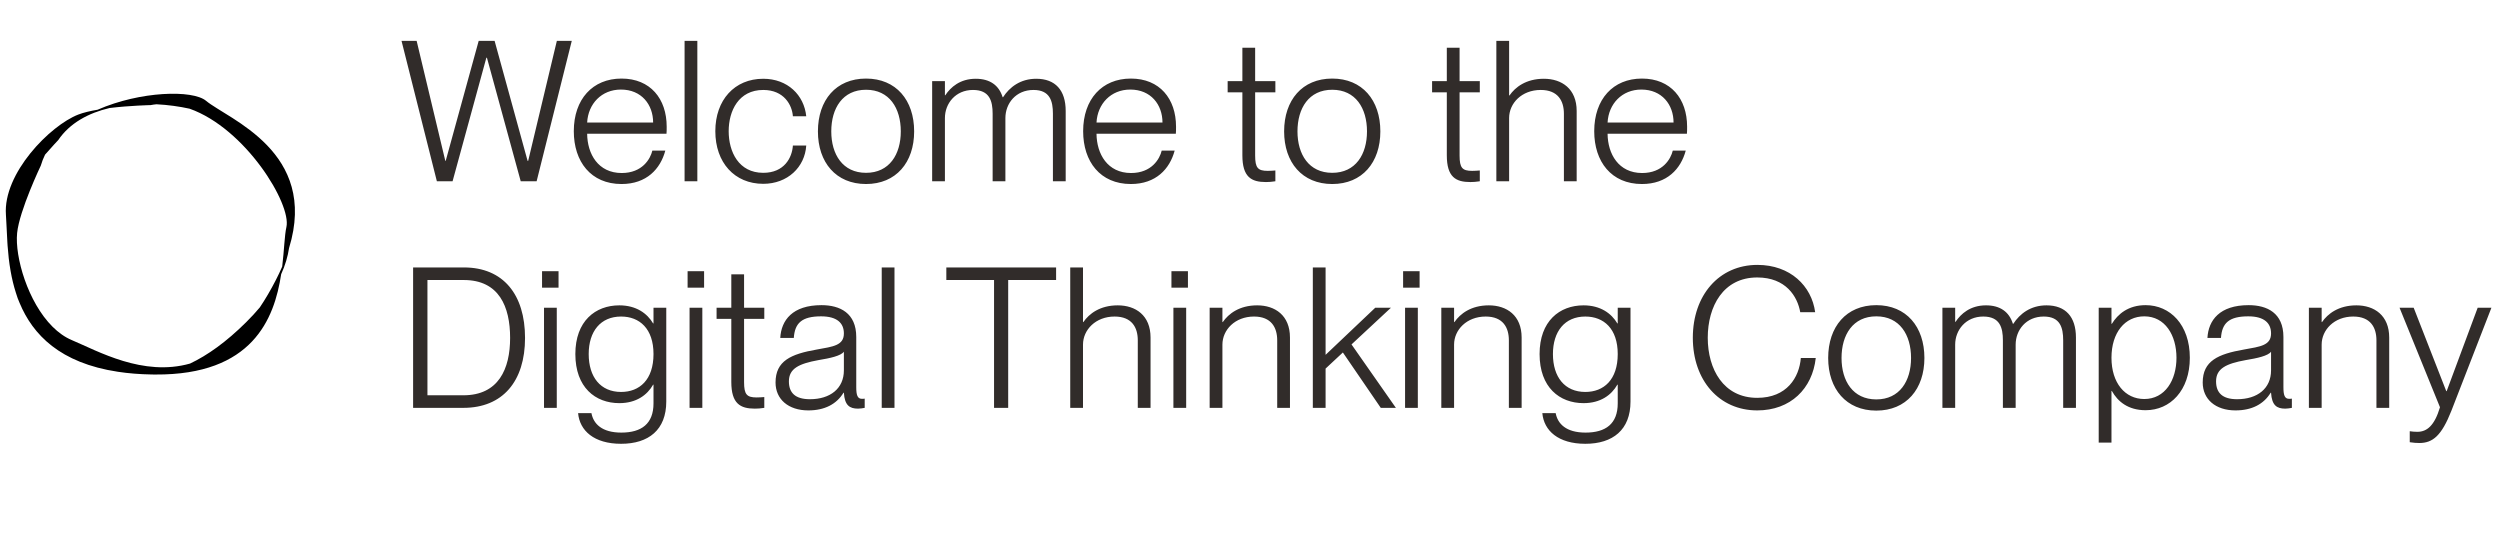 <?xml version="1.0" encoding="UTF-8"?> <svg xmlns="http://www.w3.org/2000/svg" width="331" height="74" viewBox="0 0 331 74" fill="none"><path d="M57.841 24L53.161 5.41H55.163L58.959 21.296H59.011L63.379 5.41H65.485L69.853 21.296H69.931L73.727 5.41H75.703L71.049 24H68.943L64.471 7.646H64.393L59.921 24H57.841ZM82.289 24.364C78.233 24.364 75.971 21.4 75.971 17.37C75.971 13.132 78.467 10.402 82.289 10.402C86.111 10.402 88.269 13.08 88.269 16.772C88.269 17.136 88.269 17.5 88.243 17.708H77.739C77.765 20.386 79.195 22.908 82.315 22.908C85.045 22.908 86.111 21.036 86.371 19.944H88.087C87.437 22.362 85.617 24.364 82.289 24.364ZM77.739 16.226H86.475C86.475 13.86 84.941 11.858 82.211 11.858C79.637 11.858 77.869 13.756 77.739 16.226ZM90.638 24V5.41H92.328V24H90.638ZM101.053 24.338C97.257 24.338 94.709 21.53 94.709 17.37C94.709 13.236 97.257 10.428 101.053 10.428C104.277 10.428 106.461 12.586 106.747 15.394H104.979C104.875 13.912 103.809 11.91 101.053 11.91C97.803 11.91 96.477 14.666 96.477 17.37C96.477 20.1 97.803 22.882 101.053 22.882C103.835 22.882 104.875 20.88 104.979 19.268H106.747C106.565 22.128 104.277 24.338 101.053 24.338ZM114.663 24.364C110.685 24.364 108.293 21.504 108.293 17.396C108.293 13.262 110.685 10.402 114.663 10.402C118.641 10.402 121.033 13.262 121.033 17.396C121.033 21.504 118.641 24.364 114.663 24.364ZM110.061 17.396C110.061 20.438 111.569 22.882 114.663 22.882C117.757 22.882 119.265 20.438 119.265 17.396C119.265 14.328 117.757 11.884 114.663 11.884C111.569 11.884 110.061 14.328 110.061 17.396ZM131.425 15.056C131.425 13.392 131.035 11.91 128.825 11.91C126.511 11.91 125.107 13.704 125.107 15.628V24H123.417V10.74H125.107V12.612H125.159C125.861 11.546 127.109 10.428 129.189 10.428C131.061 10.428 132.257 11.286 132.751 12.872H132.803C133.661 11.546 135.091 10.428 137.197 10.428C139.719 10.428 141.097 11.936 141.097 14.692V24H139.407V15.056C139.407 13.392 139.017 11.91 136.833 11.91C134.493 11.91 133.115 13.704 133.115 15.628V24H131.425V15.056ZM149.727 24.364C145.671 24.364 143.409 21.4 143.409 17.37C143.409 13.132 145.905 10.402 149.727 10.402C153.549 10.402 155.707 13.08 155.707 16.772C155.707 17.136 155.707 17.5 155.681 17.708H145.177C145.203 20.386 146.633 22.908 149.753 22.908C152.483 22.908 153.549 21.036 153.809 19.944H155.525C154.875 22.362 153.055 24.364 149.727 24.364ZM145.177 16.226H153.913C153.913 13.86 152.379 11.858 149.649 11.858C147.075 11.858 145.307 13.756 145.177 16.226ZM167.611 24.104C165.687 24.104 164.491 23.454 164.491 20.568V12.222H162.541V10.74H164.491V6.32H166.181V10.74H168.859V12.222H166.181V20.594C166.181 22.232 166.545 22.622 167.845 22.622C168.261 22.622 168.469 22.596 168.859 22.57V24C168.339 24.078 168.027 24.104 167.611 24.104ZM176.388 24.364C172.41 24.364 170.018 21.504 170.018 17.396C170.018 13.262 172.41 10.402 176.388 10.402C180.366 10.402 182.758 13.262 182.758 17.396C182.758 21.504 180.366 24.364 176.388 24.364ZM171.786 17.396C171.786 20.438 173.294 22.882 176.388 22.882C179.482 22.882 180.99 20.438 180.99 17.396C180.99 14.328 179.482 11.884 176.388 11.884C173.294 11.884 171.786 14.328 171.786 17.396ZM194.678 24.104C192.754 24.104 191.558 23.454 191.558 20.568V12.222H189.608V10.74H191.558V6.32H193.248V10.74H195.926V12.222H193.248V20.594C193.248 22.232 193.612 22.622 194.912 22.622C195.328 22.622 195.536 22.596 195.926 22.57V24C195.406 24.078 195.094 24.104 194.678 24.104ZM207.061 15.056C207.061 13.366 206.281 11.91 203.993 11.91C201.471 11.91 199.807 13.678 199.807 15.628V24H198.117V5.41H199.807V12.638H199.859C200.613 11.546 202.043 10.428 204.409 10.428C206.775 10.428 208.751 11.754 208.751 14.692V24H207.061V15.056ZM217.393 24.364C213.337 24.364 211.075 21.4 211.075 17.37C211.075 13.132 213.571 10.402 217.393 10.402C221.215 10.402 223.373 13.08 223.373 16.772C223.373 17.136 223.373 17.5 223.347 17.708H212.843C212.869 20.386 214.299 22.908 217.419 22.908C220.149 22.908 221.215 21.036 221.475 19.944H223.191C222.541 22.362 220.721 24.364 217.393 24.364ZM212.843 16.226H221.579C221.579 13.86 220.045 11.858 217.315 11.858C214.741 11.858 212.973 13.756 212.843 16.226ZM54.695 54V35.41H61.429C66.629 35.41 69.515 38.998 69.515 44.744C69.515 50.49 66.551 54 61.351 54H54.695ZM56.593 52.336H61.351C66.005 52.336 67.539 48.852 67.539 44.744C67.539 40.61 66.083 37.074 61.403 37.074H56.593V52.336ZM72.027 54V40.74H73.717V54H72.027ZM71.767 38.088V35.904H73.951V38.088H71.767ZM82.234 58.758C78.646 58.758 76.748 57.016 76.54 54.702H78.308C78.568 56.106 79.686 57.276 82.26 57.276C84.938 57.276 86.524 56.106 86.524 53.402V50.932H86.472C85.692 52.31 84.236 53.376 82 53.376C78.828 53.376 76.176 51.296 76.176 46.876C76.176 42.508 78.828 40.428 82 40.428C84.236 40.428 85.692 41.494 86.472 42.82H86.524V40.74H88.214V53.168C88.214 56.912 85.874 58.758 82.234 58.758ZM77.944 46.876C77.944 49.918 79.504 51.894 82.234 51.894C84.678 51.894 86.524 50.282 86.524 46.876C86.524 43.522 84.678 41.91 82.234 41.91C79.504 41.91 77.944 43.886 77.944 46.876ZM91.298 54V40.74H92.988V54H91.298ZM91.038 38.088V35.904H93.222V38.088H91.038ZM99.945 54.104C98.021 54.104 96.825 53.454 96.825 50.568V42.222H94.875V40.74H96.825V36.32H98.515V40.74H101.193V42.222H98.515V50.594C98.515 52.232 98.879 52.622 100.179 52.622C100.595 52.622 100.803 52.596 101.193 52.57V54C100.673 54.078 100.361 54.104 99.945 54.104ZM107.024 54.338C104.372 54.338 102.682 52.856 102.682 50.646C102.682 47.786 104.71 46.876 108.142 46.278C110.326 45.888 111.73 45.732 111.73 44.146C111.73 42.794 110.846 41.884 108.714 41.884C106.14 41.884 105.23 42.794 105.1 44.744H103.306C103.436 42.404 104.918 40.402 108.766 40.402C111.21 40.402 113.368 41.442 113.368 44.614V51.244C113.368 52.31 113.524 52.804 114.122 52.804C114.226 52.804 114.33 52.804 114.486 52.778V54C114.2 54.052 113.914 54.104 113.602 54.104C112.484 54.104 111.834 53.662 111.73 51.998H111.678C110.768 53.506 109.182 54.338 107.024 54.338ZM104.45 50.49C104.45 52.024 105.308 52.856 107.232 52.856C109.936 52.856 111.73 51.426 111.73 49.034V46.564C111.34 47.11 109.936 47.422 108.35 47.682C105.776 48.15 104.45 48.8 104.45 50.49ZM116.74 54V35.41H118.43V54H116.74ZM131.612 54V37.074H125.294V35.41H139.828V37.074H133.484V54H131.612ZM150.643 45.056C150.643 43.366 149.863 41.91 147.575 41.91C145.053 41.91 143.389 43.678 143.389 45.628V54H141.699V35.41H143.389V42.638H143.441C144.195 41.546 145.625 40.428 147.991 40.428C150.357 40.428 152.333 41.754 152.333 44.692V54H150.643V45.056ZM155.359 54V40.74H157.049V54H155.359ZM155.099 38.088V35.904H157.283V38.088H155.099ZM169.102 45.056C169.102 43.366 168.322 41.91 166.034 41.91C163.512 41.91 161.848 43.678 161.848 45.628V54H160.158V40.74H161.848V42.638H161.9C162.654 41.546 164.084 40.428 166.45 40.428C168.816 40.428 170.792 41.754 170.792 44.692V54H169.102V45.056ZM173.818 54V35.41H175.508V46.98L182.086 40.74H184.166L178.94 45.602L184.816 54H182.814L177.796 46.668L175.508 48.8V54H173.818ZM186.031 54V40.74H187.721V54H186.031ZM185.771 38.088V35.904H187.955V38.088H185.771ZM199.774 45.056C199.774 43.366 198.994 41.91 196.706 41.91C194.184 41.91 192.52 43.678 192.52 45.628V54H190.83V40.74H192.52V42.638H192.572C193.326 41.546 194.756 40.428 197.122 40.428C199.488 40.428 201.464 41.754 201.464 44.692V54H199.774V45.056ZM209.898 58.758C206.31 58.758 204.412 57.016 204.204 54.702H205.972C206.232 56.106 207.35 57.276 209.924 57.276C212.602 57.276 214.188 56.106 214.188 53.402V50.932H214.136C213.356 52.31 211.9 53.376 209.664 53.376C206.492 53.376 203.84 51.296 203.84 46.876C203.84 42.508 206.492 40.428 209.664 40.428C211.9 40.428 213.356 41.494 214.136 42.82H214.188V40.74H215.878V53.168C215.878 56.912 213.538 58.758 209.898 58.758ZM205.608 46.876C205.608 49.918 207.168 51.894 209.898 51.894C212.342 51.894 214.188 50.282 214.188 46.876C214.188 43.522 212.342 41.91 209.898 41.91C207.168 41.91 205.608 43.886 205.608 46.876ZM232.658 54.338C227.614 54.338 224.13 50.36 224.13 44.718C224.13 39.102 227.588 35.072 232.684 35.072C237.026 35.072 239.86 37.854 240.328 41.338H238.352C237.988 39.258 236.454 36.736 232.658 36.736C228.16 36.736 226.106 40.558 226.106 44.718C226.106 48.878 228.186 52.674 232.658 52.674C236.584 52.674 238.222 49.97 238.43 47.396H240.406C239.964 51.452 237.078 54.338 232.658 54.338ZM248.421 54.364C244.443 54.364 242.051 51.504 242.051 47.396C242.051 43.262 244.443 40.402 248.421 40.402C252.399 40.402 254.791 43.262 254.791 47.396C254.791 51.504 252.399 54.364 248.421 54.364ZM243.819 47.396C243.819 50.438 245.327 52.882 248.421 52.882C251.515 52.882 253.023 50.438 253.023 47.396C253.023 44.328 251.515 41.884 248.421 41.884C245.327 41.884 243.819 44.328 243.819 47.396ZM265.183 45.056C265.183 43.392 264.793 41.91 262.583 41.91C260.269 41.91 258.865 43.704 258.865 45.628V54H257.175V40.74H258.865V42.612H258.917C259.619 41.546 260.867 40.428 262.947 40.428C264.819 40.428 266.015 41.286 266.509 42.872H266.561C267.419 41.546 268.849 40.428 270.955 40.428C273.477 40.428 274.855 41.936 274.855 44.692V54H273.165V45.056C273.165 43.392 272.775 41.91 270.591 41.91C268.251 41.91 266.873 43.704 266.873 45.628V54H265.183V45.056ZM284.083 54.312C281.769 54.312 280.391 53.168 279.611 51.764H279.559V58.602H277.869V40.74H279.559V42.872H279.611C280.391 41.598 281.769 40.402 284.083 40.402C287.333 40.402 289.933 43.002 289.933 47.37C289.933 51.712 287.333 54.312 284.083 54.312ZM279.559 47.37C279.559 50.698 281.353 52.83 283.901 52.83C286.657 52.83 288.165 50.334 288.165 47.37C288.165 44.38 286.657 41.884 283.901 41.884C281.353 41.884 279.559 44.016 279.559 47.37ZM295.981 54.338C293.329 54.338 291.639 52.856 291.639 50.646C291.639 47.786 293.667 46.876 297.099 46.278C299.283 45.888 300.687 45.732 300.687 44.146C300.687 42.794 299.803 41.884 297.671 41.884C295.097 41.884 294.187 42.794 294.057 44.744H292.263C292.393 42.404 293.875 40.402 297.723 40.402C300.167 40.402 302.325 41.442 302.325 44.614V51.244C302.325 52.31 302.481 52.804 303.079 52.804C303.183 52.804 303.287 52.804 303.443 52.778V54C303.157 54.052 302.871 54.104 302.559 54.104C301.441 54.104 300.791 53.662 300.687 51.998H300.635C299.725 53.506 298.139 54.338 295.981 54.338ZM293.407 50.49C293.407 52.024 294.265 52.856 296.189 52.856C298.893 52.856 300.687 51.426 300.687 49.034V46.564C300.297 47.11 298.893 47.422 297.307 47.682C294.733 48.15 293.407 48.8 293.407 50.49ZM314.641 45.056C314.641 43.366 313.861 41.91 311.573 41.91C309.051 41.91 307.387 43.678 307.387 45.628V54H305.697V40.74H307.387V42.638H307.439C308.193 41.546 309.623 40.428 311.989 40.428C314.355 40.428 316.331 41.754 316.331 44.692V54H314.641V45.056ZM320.324 58.654C319.908 58.654 319.596 58.628 319.05 58.55V57.094C319.44 57.146 319.648 57.172 320.064 57.172C321.312 57.172 322.326 56.366 323.054 53.922L317.698 40.74H319.57L323.886 51.79H323.938L328.046 40.74H329.866L324.562 54.39C323.262 57.692 322.092 58.654 320.324 58.654Z" fill="#312C2A"></path><path d="M27.281 13.347C25.503 11.87 18.575 12.056 12.923 14.527C11.947 14.693 11.045 14.904 10.365 15.168C6.624 16.62 0.389 22.958 0.784 28.43C0.813 28.848 0.836 29.304 0.858 29.793V29.794C0.892 30.515 0.924 31.305 0.979 32.141V32.145C0.986 32.253 0.993 32.361 1.001 32.471V32.49C1.08 33.583 1.199 34.749 1.413 35.937C1.579 36.875 1.803 37.828 2.106 38.772C2.258 39.273 2.427 39.752 2.602 40.124C2.602 40.125 2.603 40.127 2.604 40.128C4.346 44.309 7.953 48.07 15.613 49.223C16.986 49.433 18.486 49.556 20.134 49.583C20.281 49.586 20.431 49.587 20.581 49.587C33.404 49.664 36.324 42.252 37.225 36.306C37.77 35.108 38.105 33.952 38.271 32.843C42.191 20.081 30.205 15.772 27.279 13.347H27.281ZM37.919 30.067C37.668 31.187 37.63 33.095 37.363 35.296C37.118 35.869 36.84 36.454 36.532 37.057C35.838 38.414 35.127 39.62 34.402 40.697C33.862 41.341 33.261 41.998 32.59 42.662C29.945 45.286 27.471 47.044 25.164 48.135C18.934 49.901 12.95 46.476 9.519 45.035C8.585 44.643 7.729 44.026 6.961 43.261C3.684 40.003 1.948 34.008 2.268 30.847C2.568 27.86 5.4 21.931 5.4 21.931C5.474 21.677 5.559 21.427 5.654 21.183L5.967 20.474C6.945 19.348 7.703 18.555 7.703 18.555C9.244 16.28 11.729 14.955 14.518 14.299C17.231 13.973 19.948 13.915 19.948 13.915C20.207 13.866 20.463 13.828 20.722 13.806C22.253 13.885 23.743 14.092 25.103 14.392C32.488 17.005 38.609 26.997 37.92 30.067H37.919Z" fill="black"></path></svg> 